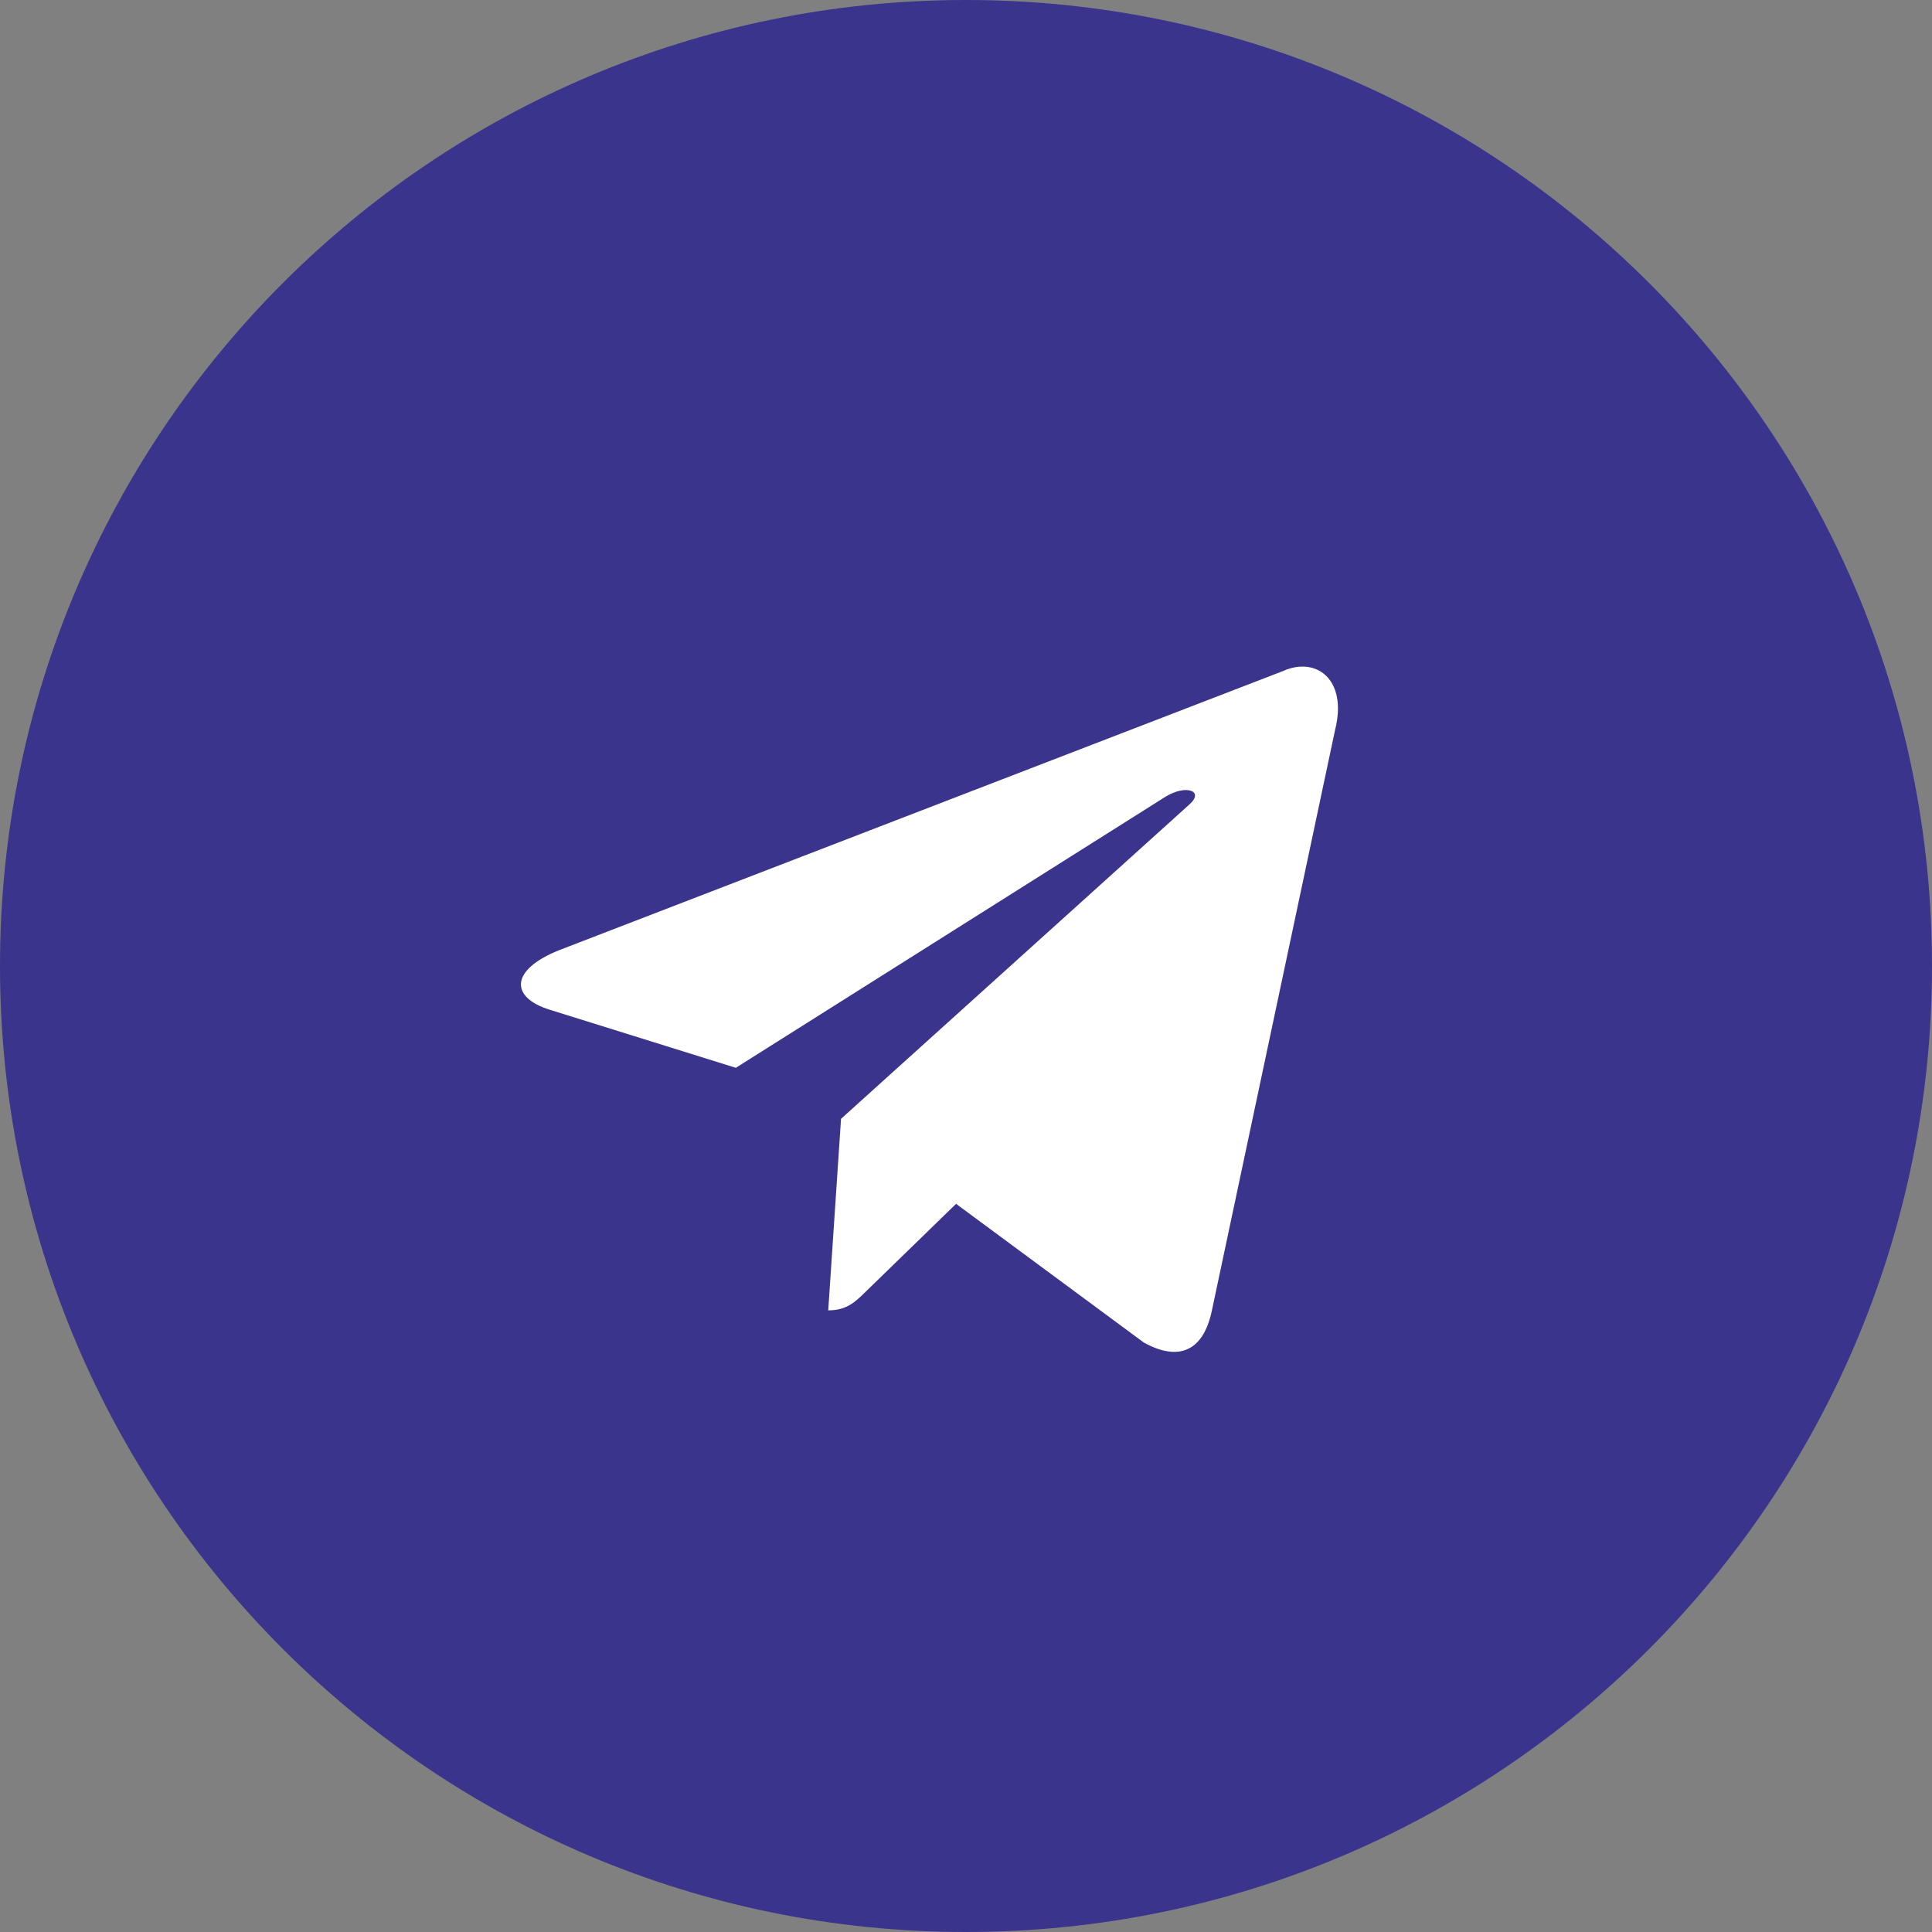<svg width="72" height="72" viewBox="0 0 72 72" fill="none" xmlns="http://www.w3.org/2000/svg">
<rect x="0" y="0" width="72" height="72" fill="#808080" stroke="none"/>
<path d="M0 36C0 16.118 16.118 0 36 0V0C55.882 0 72 16.118 72 36V36C72 55.882 55.882 72 36 72V72C16.118 72 0 55.882 0 36V36Z" fill="#3A348D"/>
<path d="M31.343 41.695L44.326 29.979C44.896 29.473 44.202 29.226 43.445 29.685L27.422 39.794L20.5 37.634C19.005 37.176 18.995 36.149 20.836 35.411L47.807 25.011C49.039 24.451 50.227 25.307 49.757 27.192L45.164 48.837C44.843 50.375 43.914 50.743 42.626 50.032L35.63 44.863L32.267 48.133C32.256 48.143 32.245 48.154 32.235 48.164C31.859 48.53 31.547 48.833 30.866 48.833L31.343 41.695Z" fill="white"/>
</svg>
